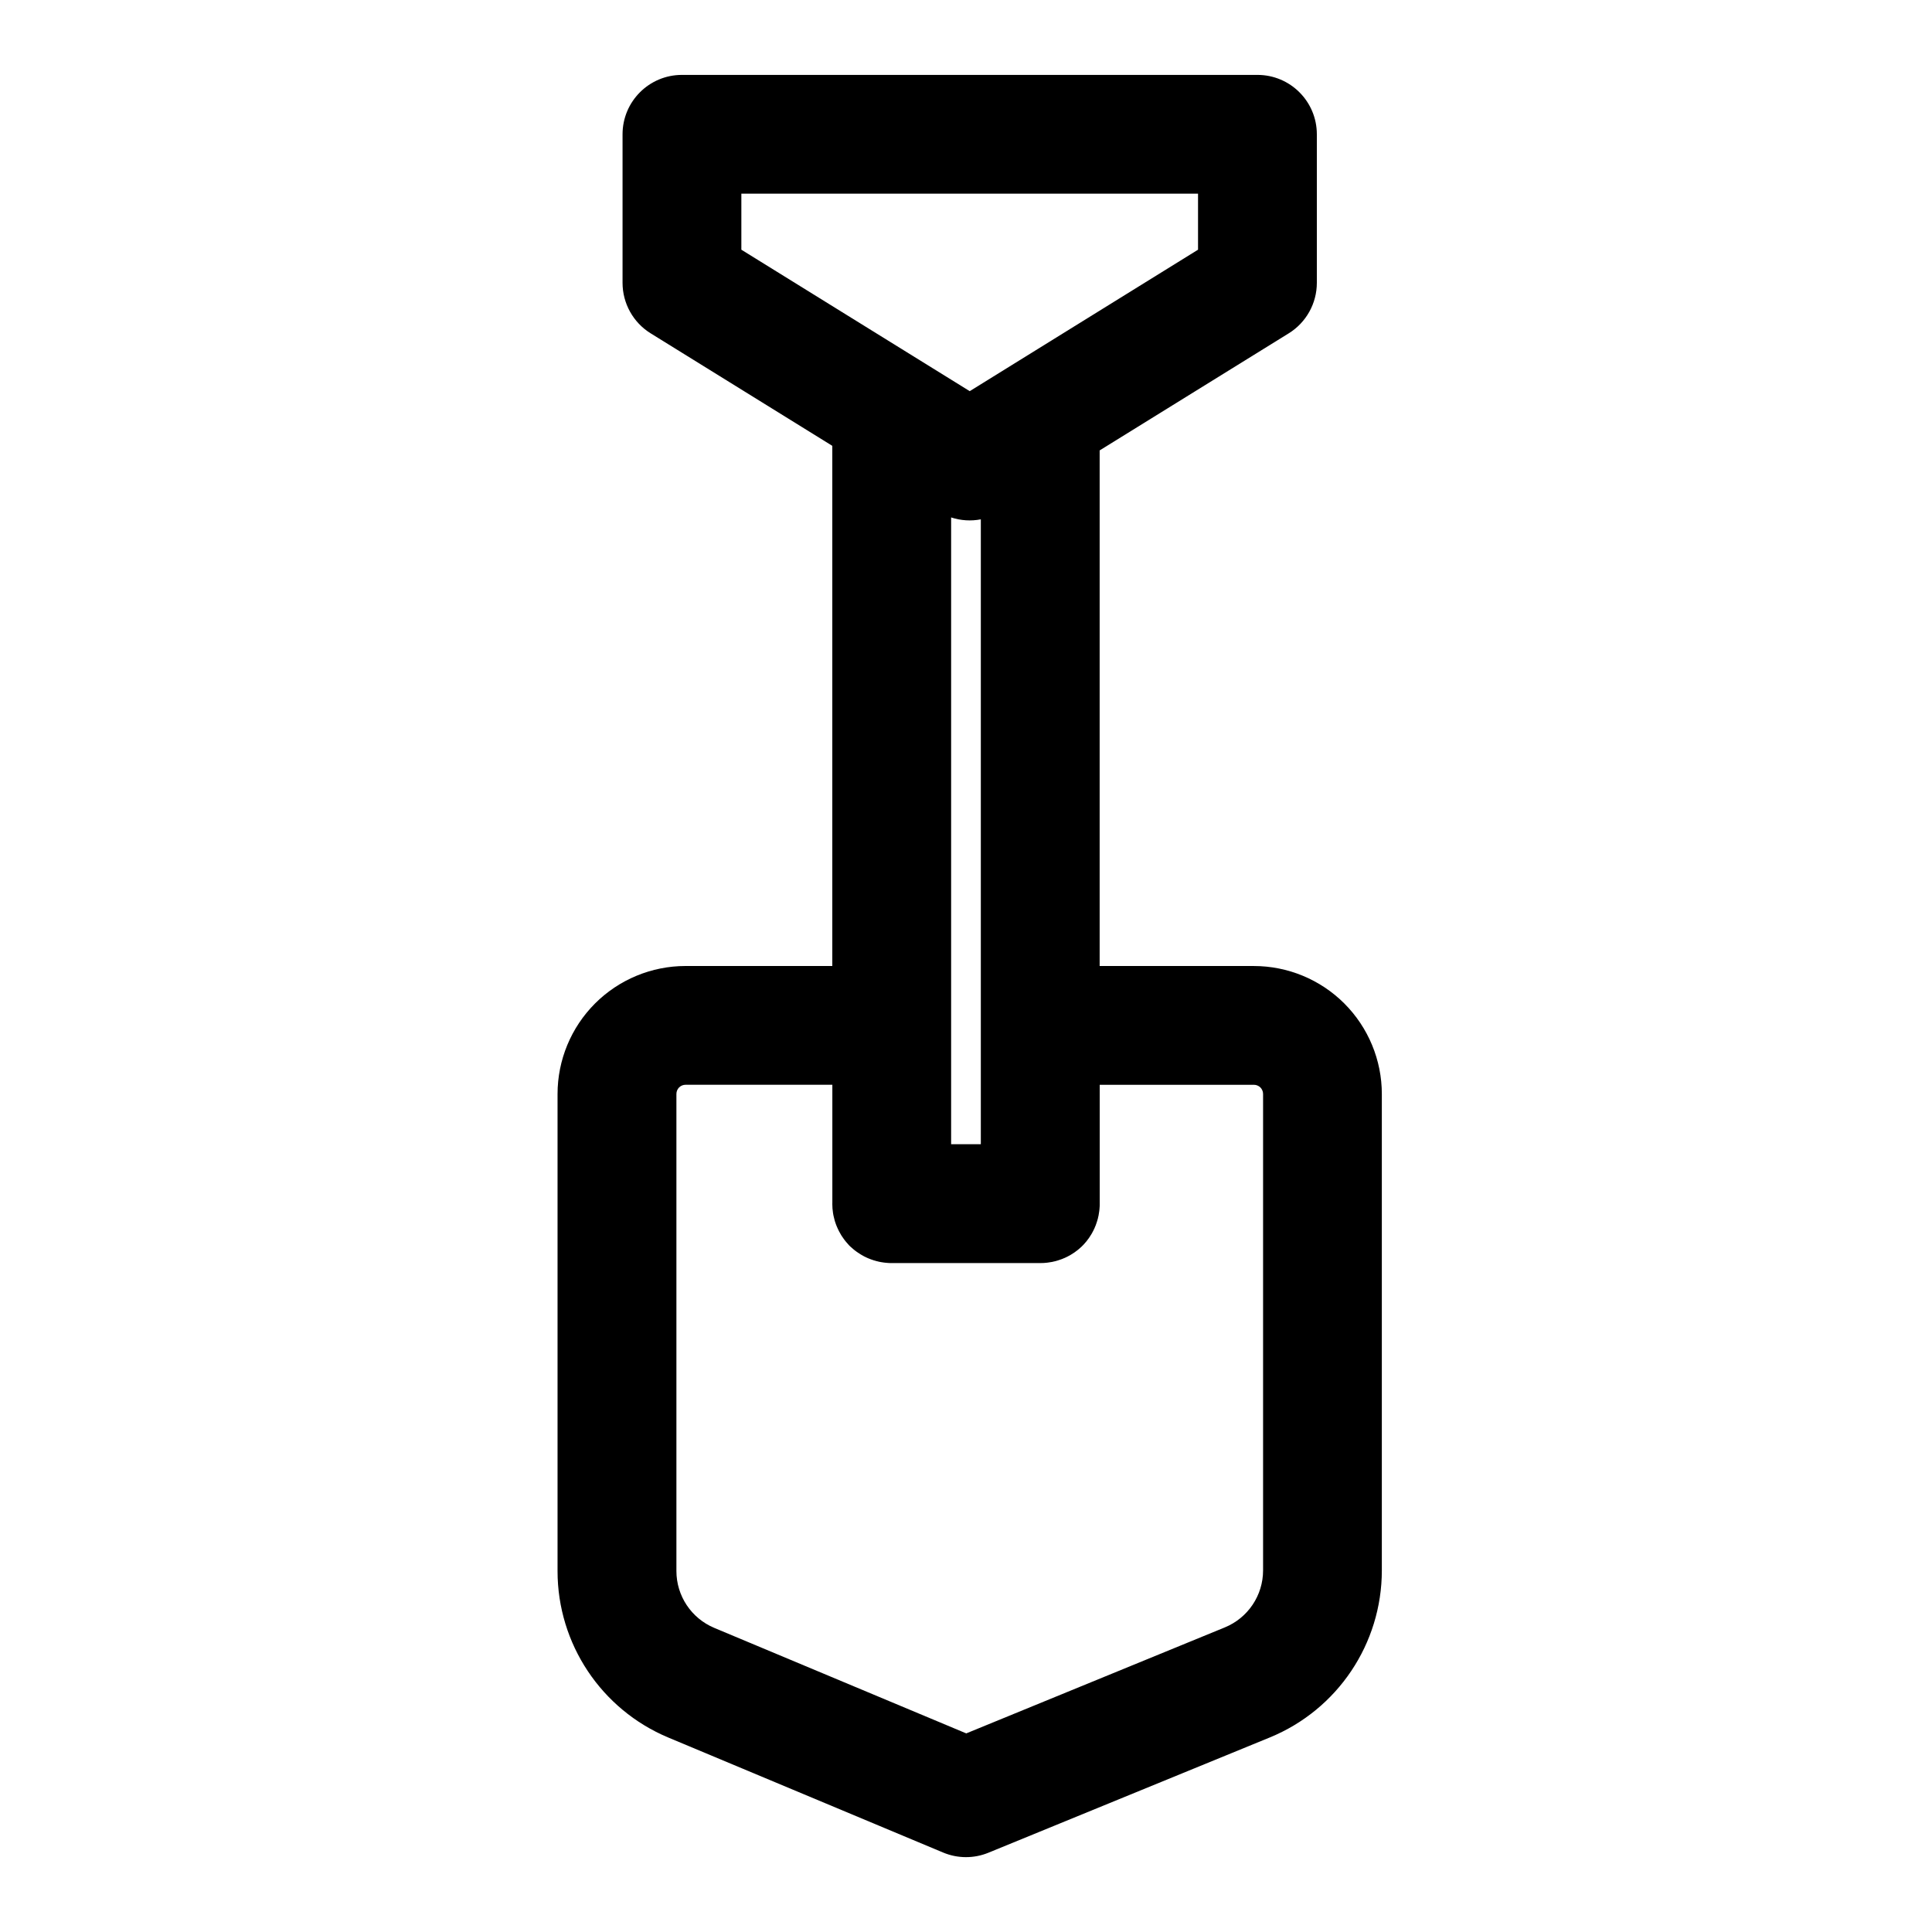 <?xml version="1.0" encoding="UTF-8"?>
<!-- Uploaded to: SVG Repo, www.svgrepo.com, Generator: SVG Repo Mixer Tools -->
<svg fill="#000000" width="800px" height="800px" version="1.1" viewBox="144 144 512 512" xmlns="http://www.w3.org/2000/svg">
 <path d="m364.57 262.14v137.86h-38.887c-8.988 0-17.633 3.574-23.992 9.934-6.359 6.359-9.934 15.004-9.934 23.992v126.43c0 19.27 11.57 36.668 29.363 44.113 27.16 11.367 72.801 30.465 72.801 30.465 3.856 1.621 8.188 1.637 12.043 0.047 0 0 46.84-19.191 74.562-30.543 17.949-7.367 29.676-24.844 29.676-44.258v-126.25c0-8.988-3.574-17.617-9.934-23.992-6.359-6.359-15.004-9.934-23.992-9.934h-40.855v-136.64l50.113-31.031c4.629-2.867 7.445-7.934 7.445-13.383v-39.359c0-8.691-7.039-15.742-15.742-15.742h-152.51c-8.707 0-15.742 7.055-15.742 15.742v39.359c0 5.449 2.816 10.516 7.445 13.383l48.145 29.82zm0 200.83 0.016 0.504 0.031 0.789 0.141 1.184 0.062 0.379 0.078 0.395 0.281 1.137 0.109 0.379 0.25 0.727 0.141 0.363 0.312 0.727 0.203 0.426 0.172 0.348 0.562 0.996 0.203 0.316 0.438 0.633 0.219 0.301 0.234 0.301 0.234 0.285 0.75 0.855 0.27 0.27 0.855 0.75 0.285 0.234 0.301 0.234 0.301 0.219 0.316 0.219 0.379 0.25 0.316 0.203 0.316 0.188 0.664 0.375 0.332 0.156 0.348 0.172 0.348 0.156 0.363 0.141 0.348 0.141 0.727 0.25 0.758 0.219 0.758 0.188 0.395 0.078 0.41 0.062 0.395 0.062 0.41 0.047 0.301 0.031 0.41 0.031 0.203 0.016 0.395 0.016h0.41 39.359c0.27 0 0.535 0 0.805-0.016l0.41-0.031 0.395-0.031 0.395-0.047c0.141-0.016 0.27-0.031 0.395-0.062l0.789-0.125 0.379-0.094 0.379-0.078 0.379-0.109 0.363-0.109 0.379-0.125 0.727-0.25 0.348-0.156 0.363-0.141 0.348-0.172 0.332-0.156 0.348-0.188 0.332-0.172 0.332-0.203 0.949-0.609 0.301-0.234 0.301-0.219 0.301-0.234 0.855-0.75 0.539-0.539 0.75-0.855 0.234-0.301 0.219-0.301 0.234-0.301 0.609-0.949 0.203-0.332 0.172-0.332 0.188-0.348 0.156-0.332 0.172-0.348 0.141-0.363 0.156-0.348 0.25-0.727 0.125-0.379 0.109-0.363 0.109-0.379 0.078-0.379 0.094-0.379 0.188-1.184 0.047-0.395 0.031-0.395 0.031-0.41 0.016-0.395v-0.41-31.488h40.855c0.645 0 1.258 0.25 1.73 0.707 0.457 0.473 0.707 1.086 0.707 1.73v126.25c0 6.629-4 12.594-10.141 15.113l-68.52 28.086-66.785-27.961c-6.078-2.551-10.027-8.484-10.027-15.066v-126.43c0-0.645 0.25-1.258 0.707-1.73 0.473-0.457 1.086-0.707 1.73-0.707h38.887v31.488zm31.488-181.84v166.1h7.871v-165.6c-2.613 0.504-5.32 0.332-7.871-0.504zm65.434-85.805v14.848l-60.504 37.488-60.52-37.488v-14.848z" fill-rule="evenodd"/>
</svg>